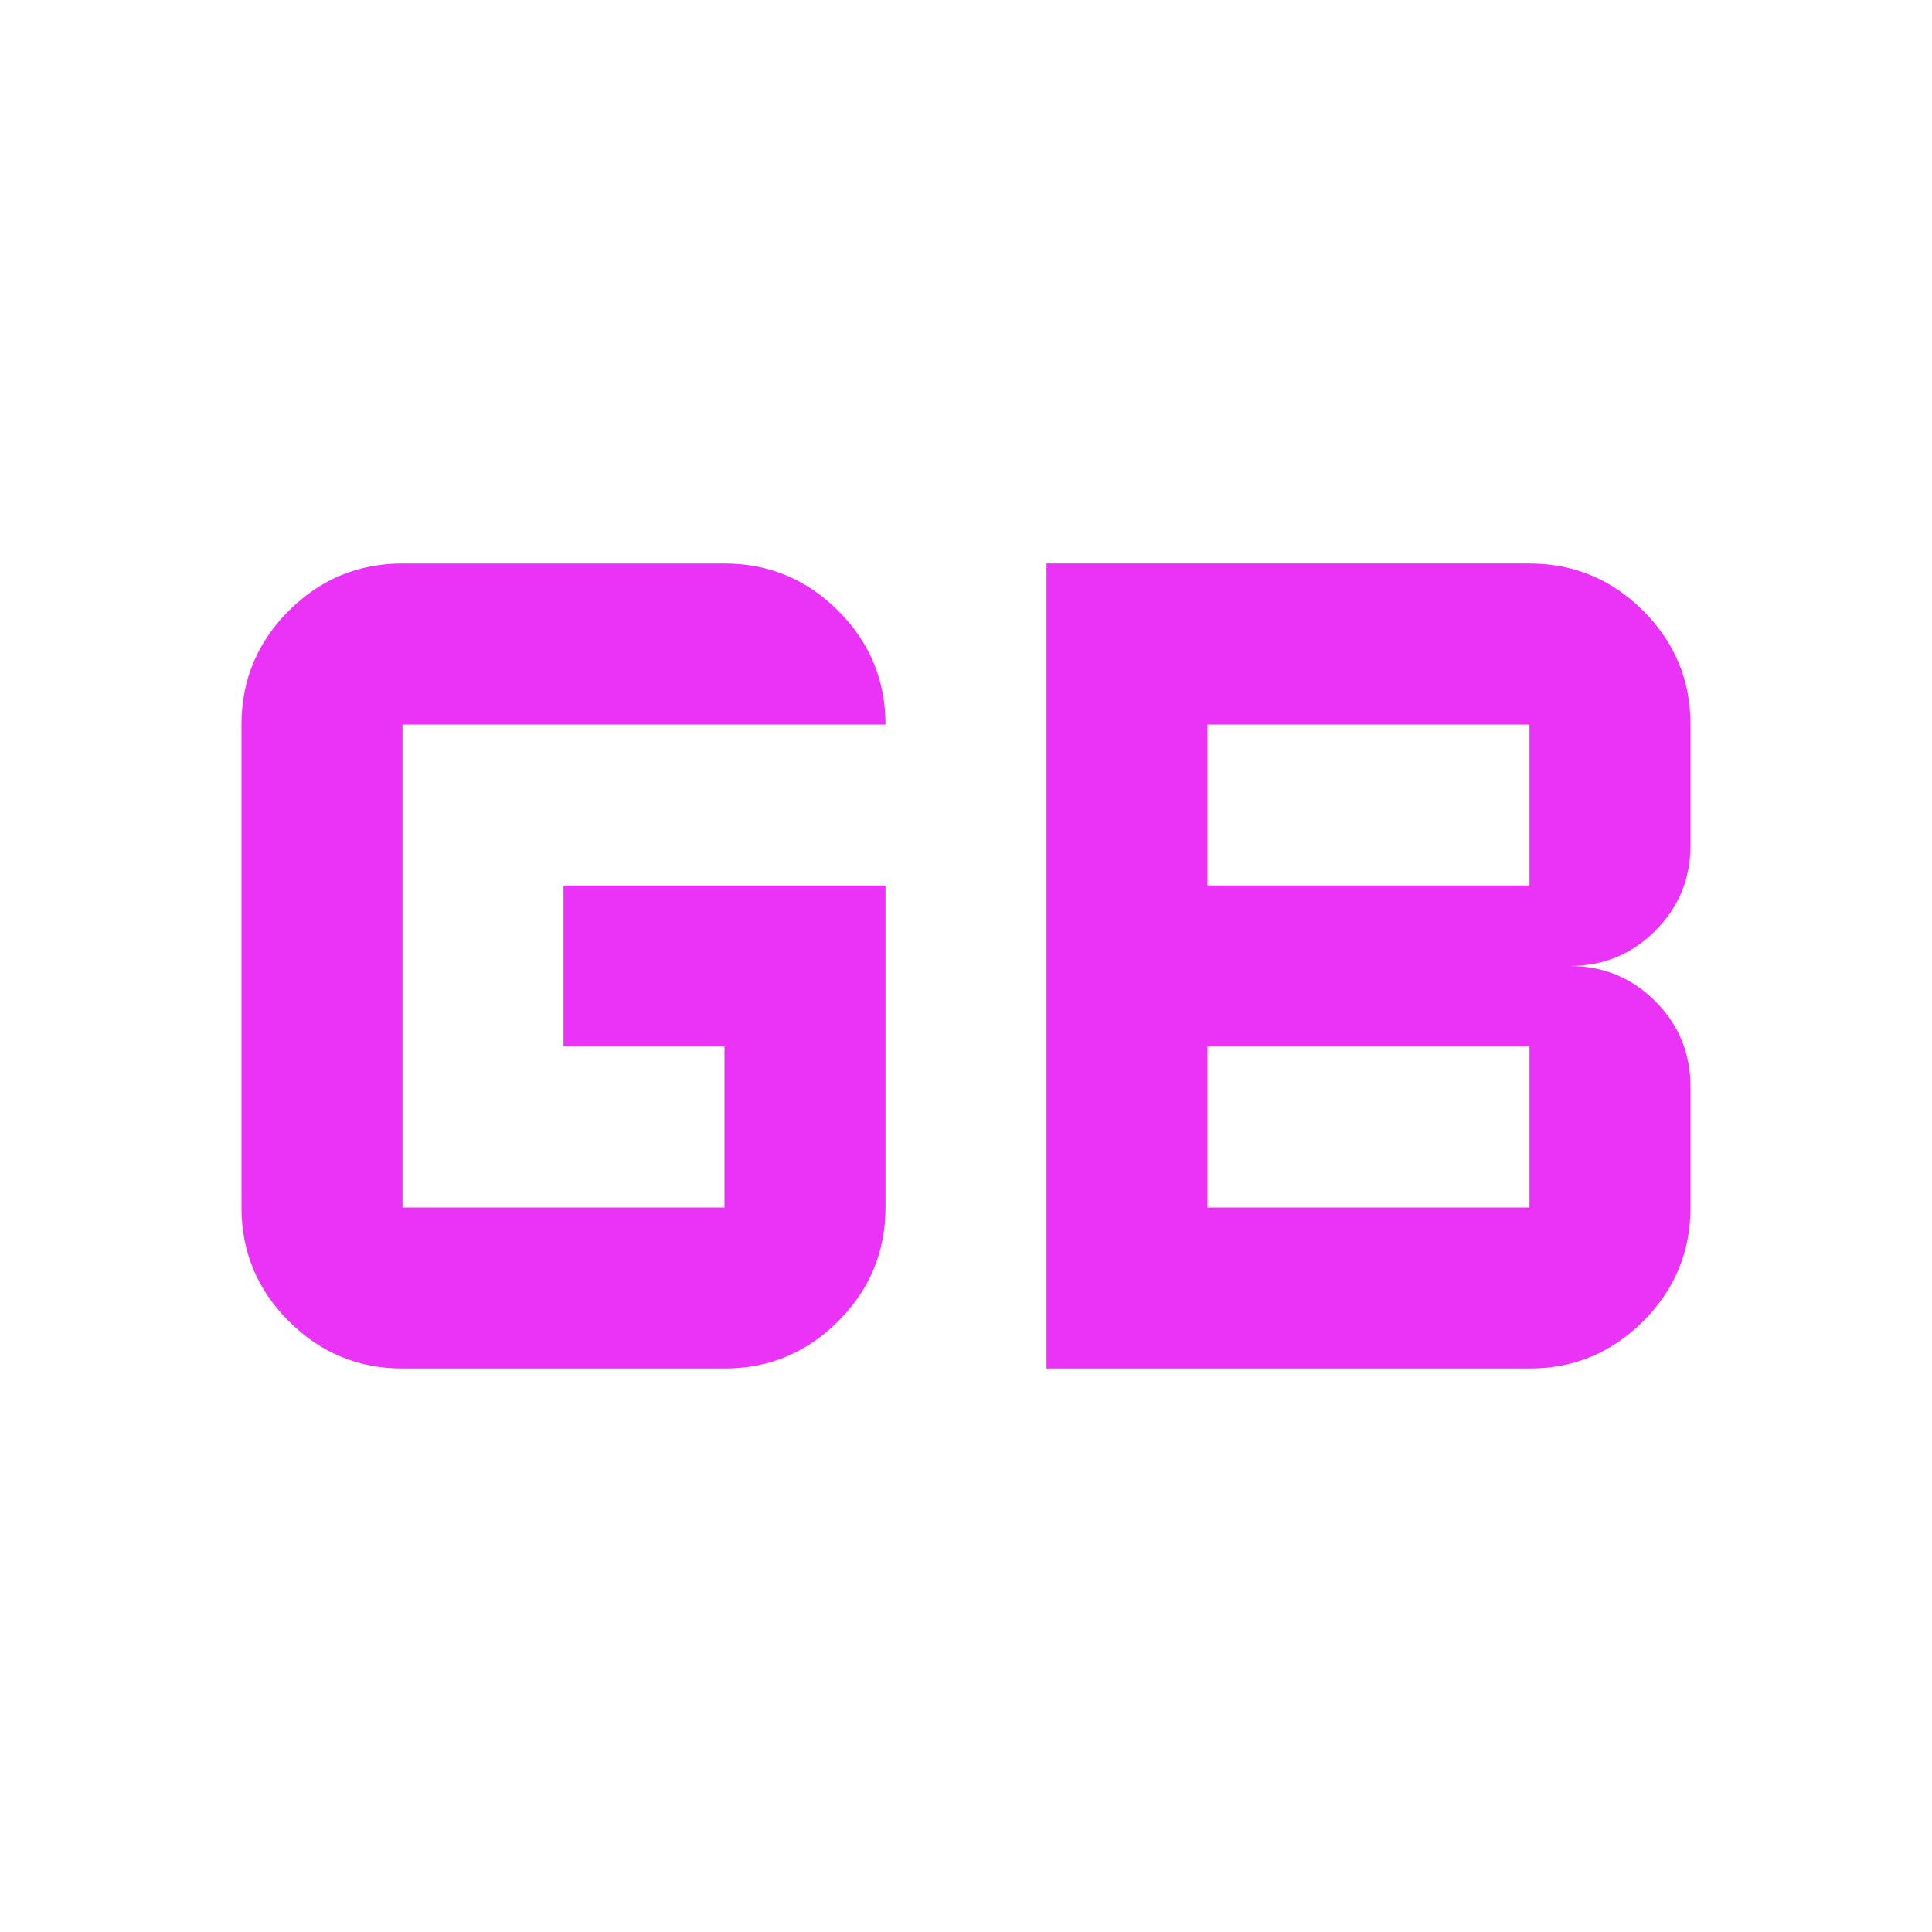 <svg fill="#EA33F7" width="24px" viewBox="0 -960 960 960" height="24px" xmlns="http://www.w3.org/2000/svg"><path d="M600-360h160v-80H600v80Zm0-160h160v-80H600v80ZM200-280q-33 0-56.5-23.5T120-360v-240q0-33 23.5-56.5T200-680h160q33 0 56.5 23.5T440-600H200v240h160v-80h-80v-80h160v160q0 33-23.5 56.5T360-280H200Zm320 0v-400h240q33 0 56.5 23.5T840-600v60q0 25-17.5 42.5T780-480q25 0 42.5 17.5T840-420v60q0 33-23.5 56.5T760-280H520Z"></path></svg>